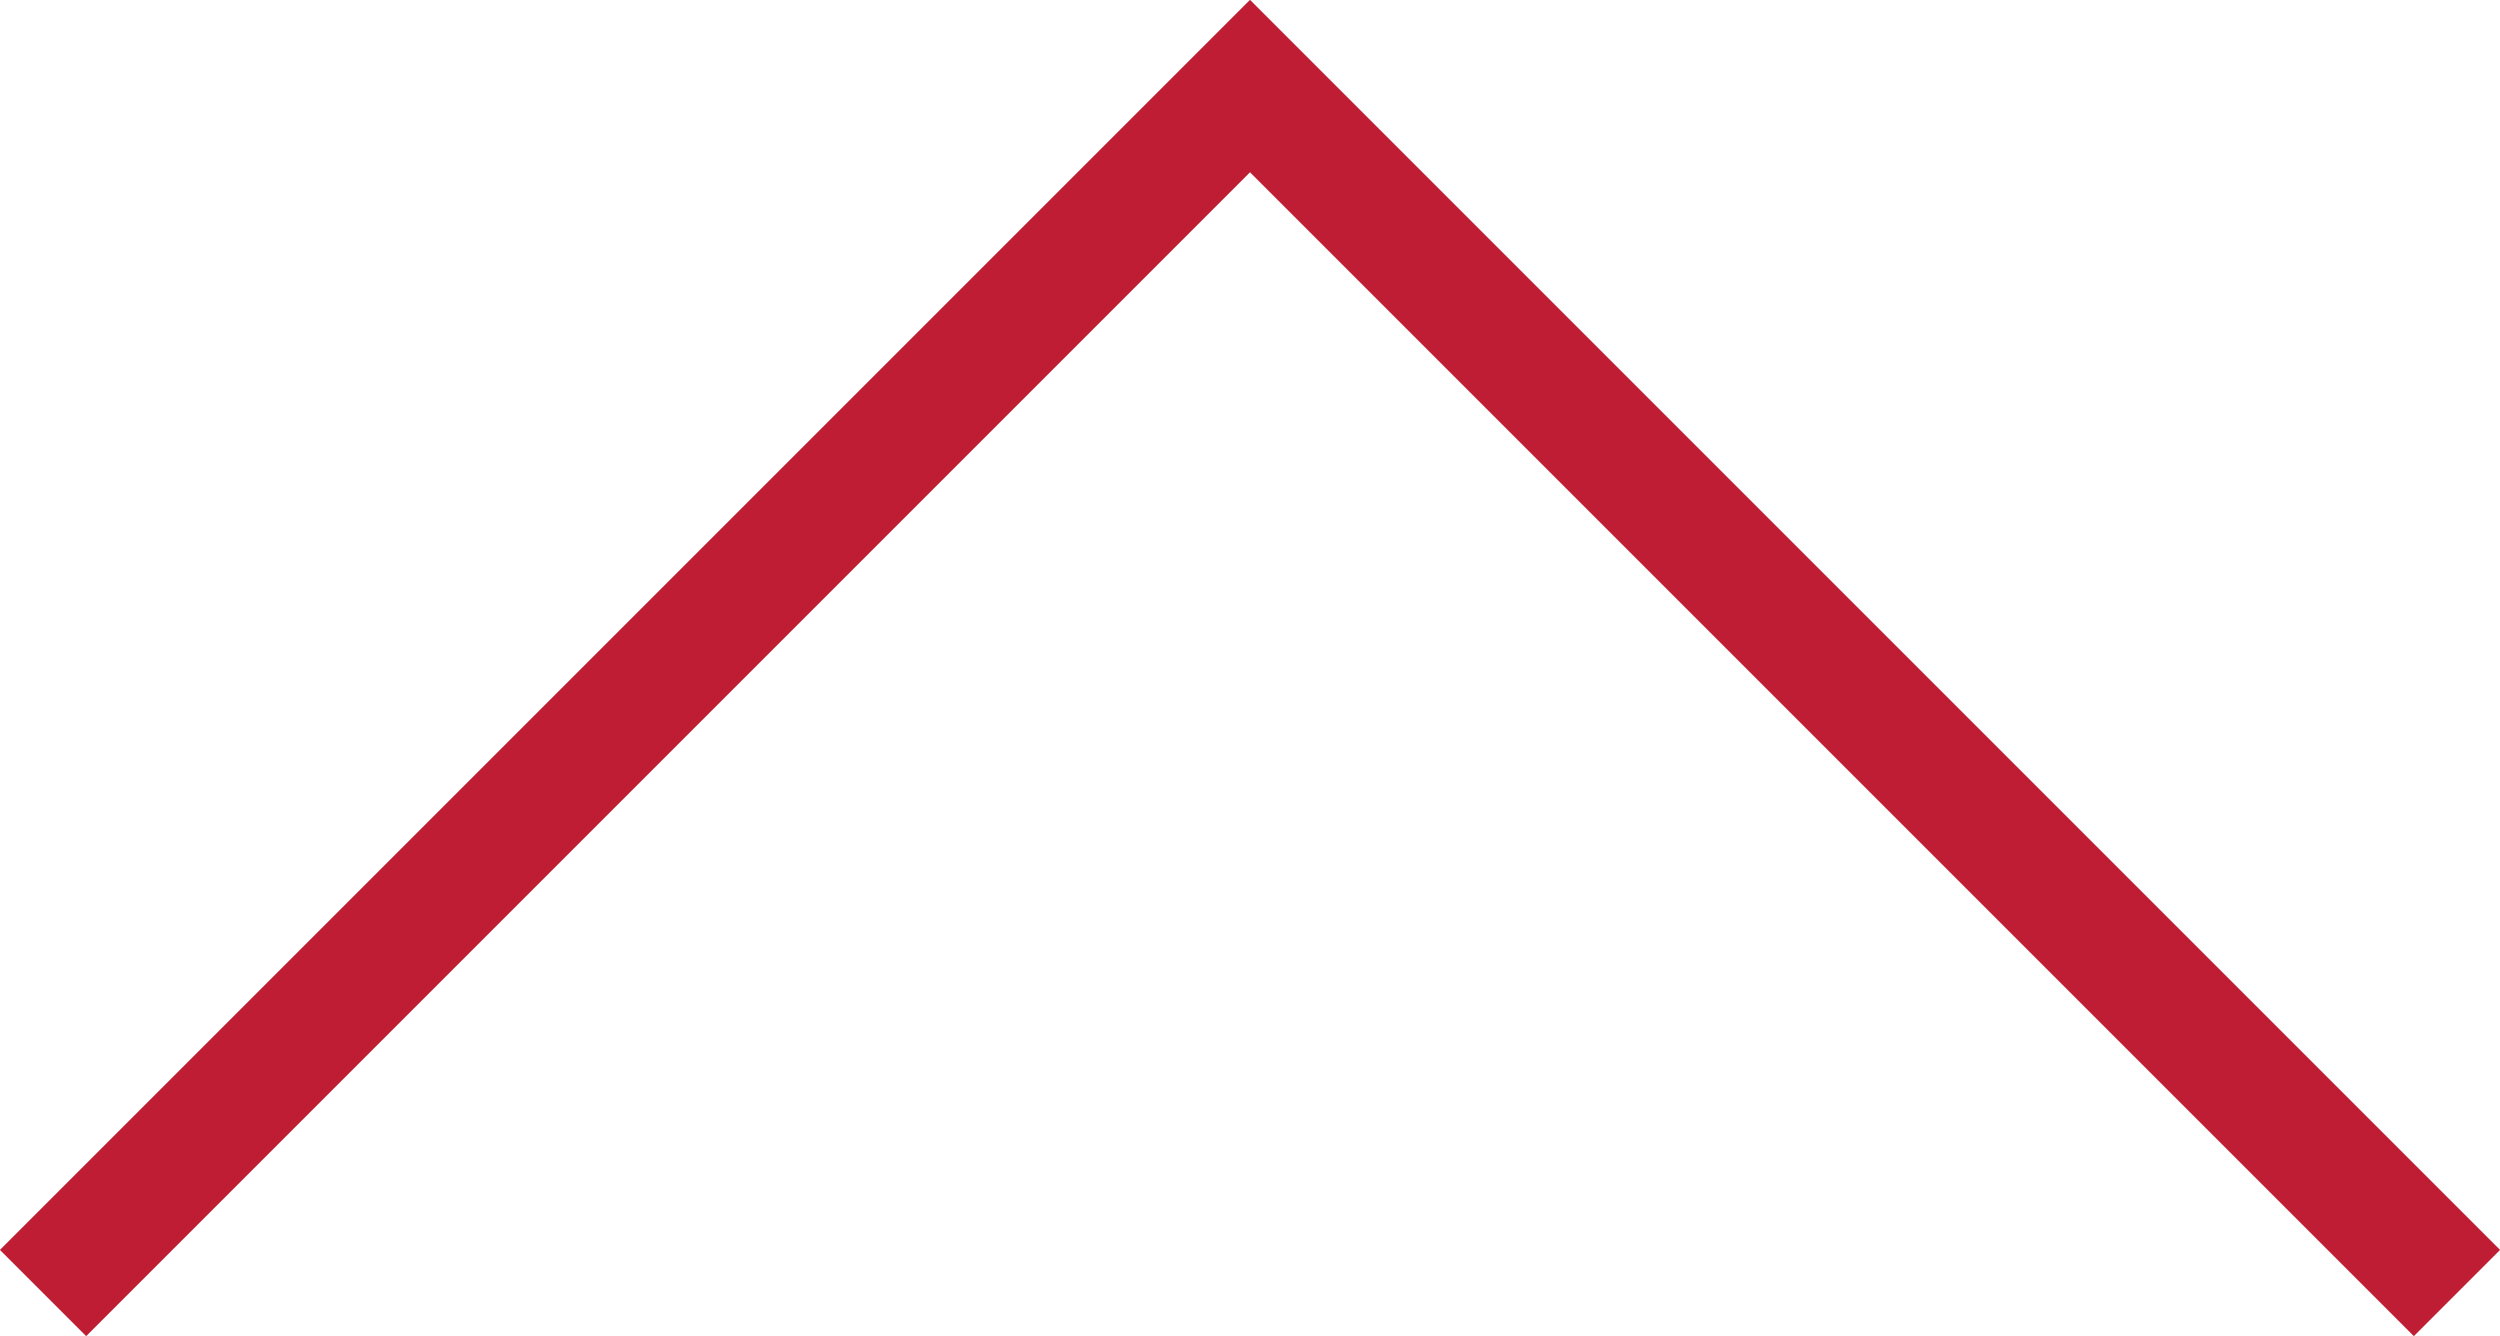 <svg xmlns="http://www.w3.org/2000/svg" xmlns:xlink="http://www.w3.org/1999/xlink" width="20.506" height="10.96" viewBox="0 0 20.506 10.96">
  <defs>
    <clipPath id="clip-path">
      <path id="Path_27" data-name="Path 27" d="M0,0H20.506V-10.96H0Z" fill="none"/>
    </clipPath>
  </defs>
  <g id="Group_138" data-name="Group 138" transform="translate(0 10.96)">
    <g id="Group_137" data-name="Group 137" clip-path="url(#clip-path)">
      <g id="Group_136" data-name="Group 136" transform="translate(20.153 -0.354)">
        <path id="Path_26" data-name="Path 26" d="M0,0-9.9-9.9-19.8,0" fill="none" stroke="#bf1d34" stroke-width="1"/>
      </g>
    </g>
  </g>
</svg>
